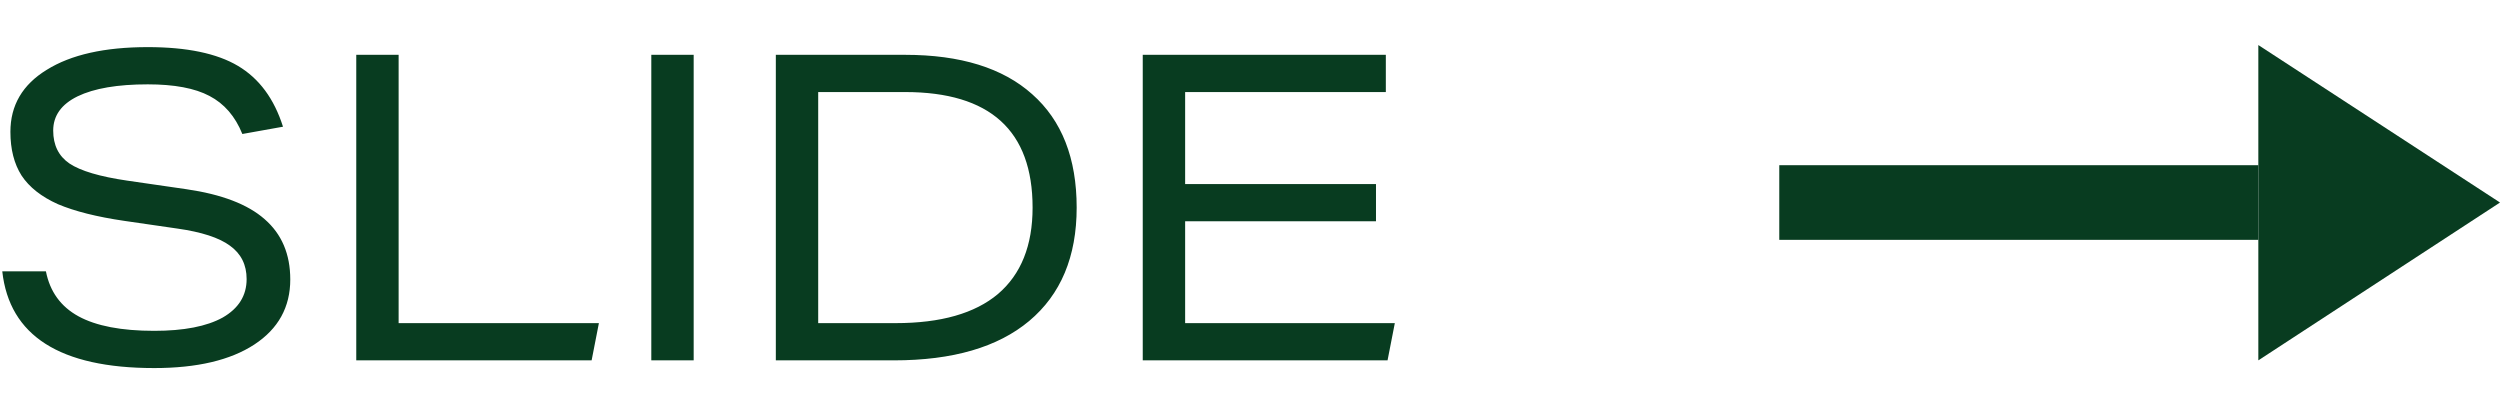 <svg xmlns="http://www.w3.org/2000/svg" width="111" height="18" viewBox="0 0 111 18" fill="none"><path d="M10.95 12.39C10.95 11.757 10.703 11.262 10.209 10.908C9.727 10.553 8.948 10.3 7.872 10.148L5.516 9.806C4.3 9.628 3.318 9.381 2.571 9.065C1.836 8.735 1.298 8.311 0.956 7.792C0.626 7.272 0.462 6.626 0.462 5.854C0.462 4.676 1 3.757 2.077 3.099C3.153 2.427 4.648 2.092 6.561 2.092C8.296 2.092 9.632 2.37 10.57 2.928C11.507 3.485 12.172 4.384 12.565 5.626L10.76 5.949C10.443 5.163 9.955 4.6 9.297 4.258C8.651 3.916 7.739 3.745 6.561 3.745C5.218 3.745 4.179 3.922 3.445 4.277C2.723 4.631 2.362 5.138 2.362 5.797C2.362 6.443 2.602 6.93 3.084 7.26C3.578 7.589 4.433 7.842 5.649 8.02L8.271 8.4C9.841 8.628 11 9.071 11.748 9.73C12.508 10.389 12.888 11.281 12.888 12.409C12.888 13.637 12.356 14.6 11.292 15.297C10.228 15.993 8.746 16.342 6.846 16.342C2.666 16.342 0.417 14.911 0.101 12.048H2.039C2.216 12.947 2.697 13.612 3.483 14.043C4.268 14.473 5.389 14.689 6.846 14.689C8.163 14.689 9.176 14.492 9.886 14.1C10.595 13.694 10.95 13.124 10.95 12.39ZM15.818 2.434H17.699V14.347H26.591L26.268 16H15.818V2.434ZM28.918 2.434H30.799V16H28.918V2.434ZM34.447 2.434H40.185C42.643 2.434 44.524 3.016 45.828 4.182C47.146 5.347 47.804 7.025 47.804 9.217C47.804 11.396 47.101 13.074 45.695 14.252C44.302 15.417 42.301 16 39.691 16H34.447V2.434ZM45.847 9.217C45.847 5.797 43.96 4.087 40.185 4.087H36.328V14.347H39.767C41.769 14.347 43.282 13.916 44.308 13.055C45.334 12.181 45.847 10.902 45.847 9.217ZM50.738 2.434H61.531V4.087H52.62V8.172H61.094V9.825H52.62V14.347H61.93L61.607 16H50.738V2.434Z" fill="#083C20"></path><path d="M111 8.992L100.27 16V2L111 8.992Z" fill="#083C20"></path><path d="M100.27 7.335H79V10.649H100.27V7.335Z" fill="#083C20"></path></svg>